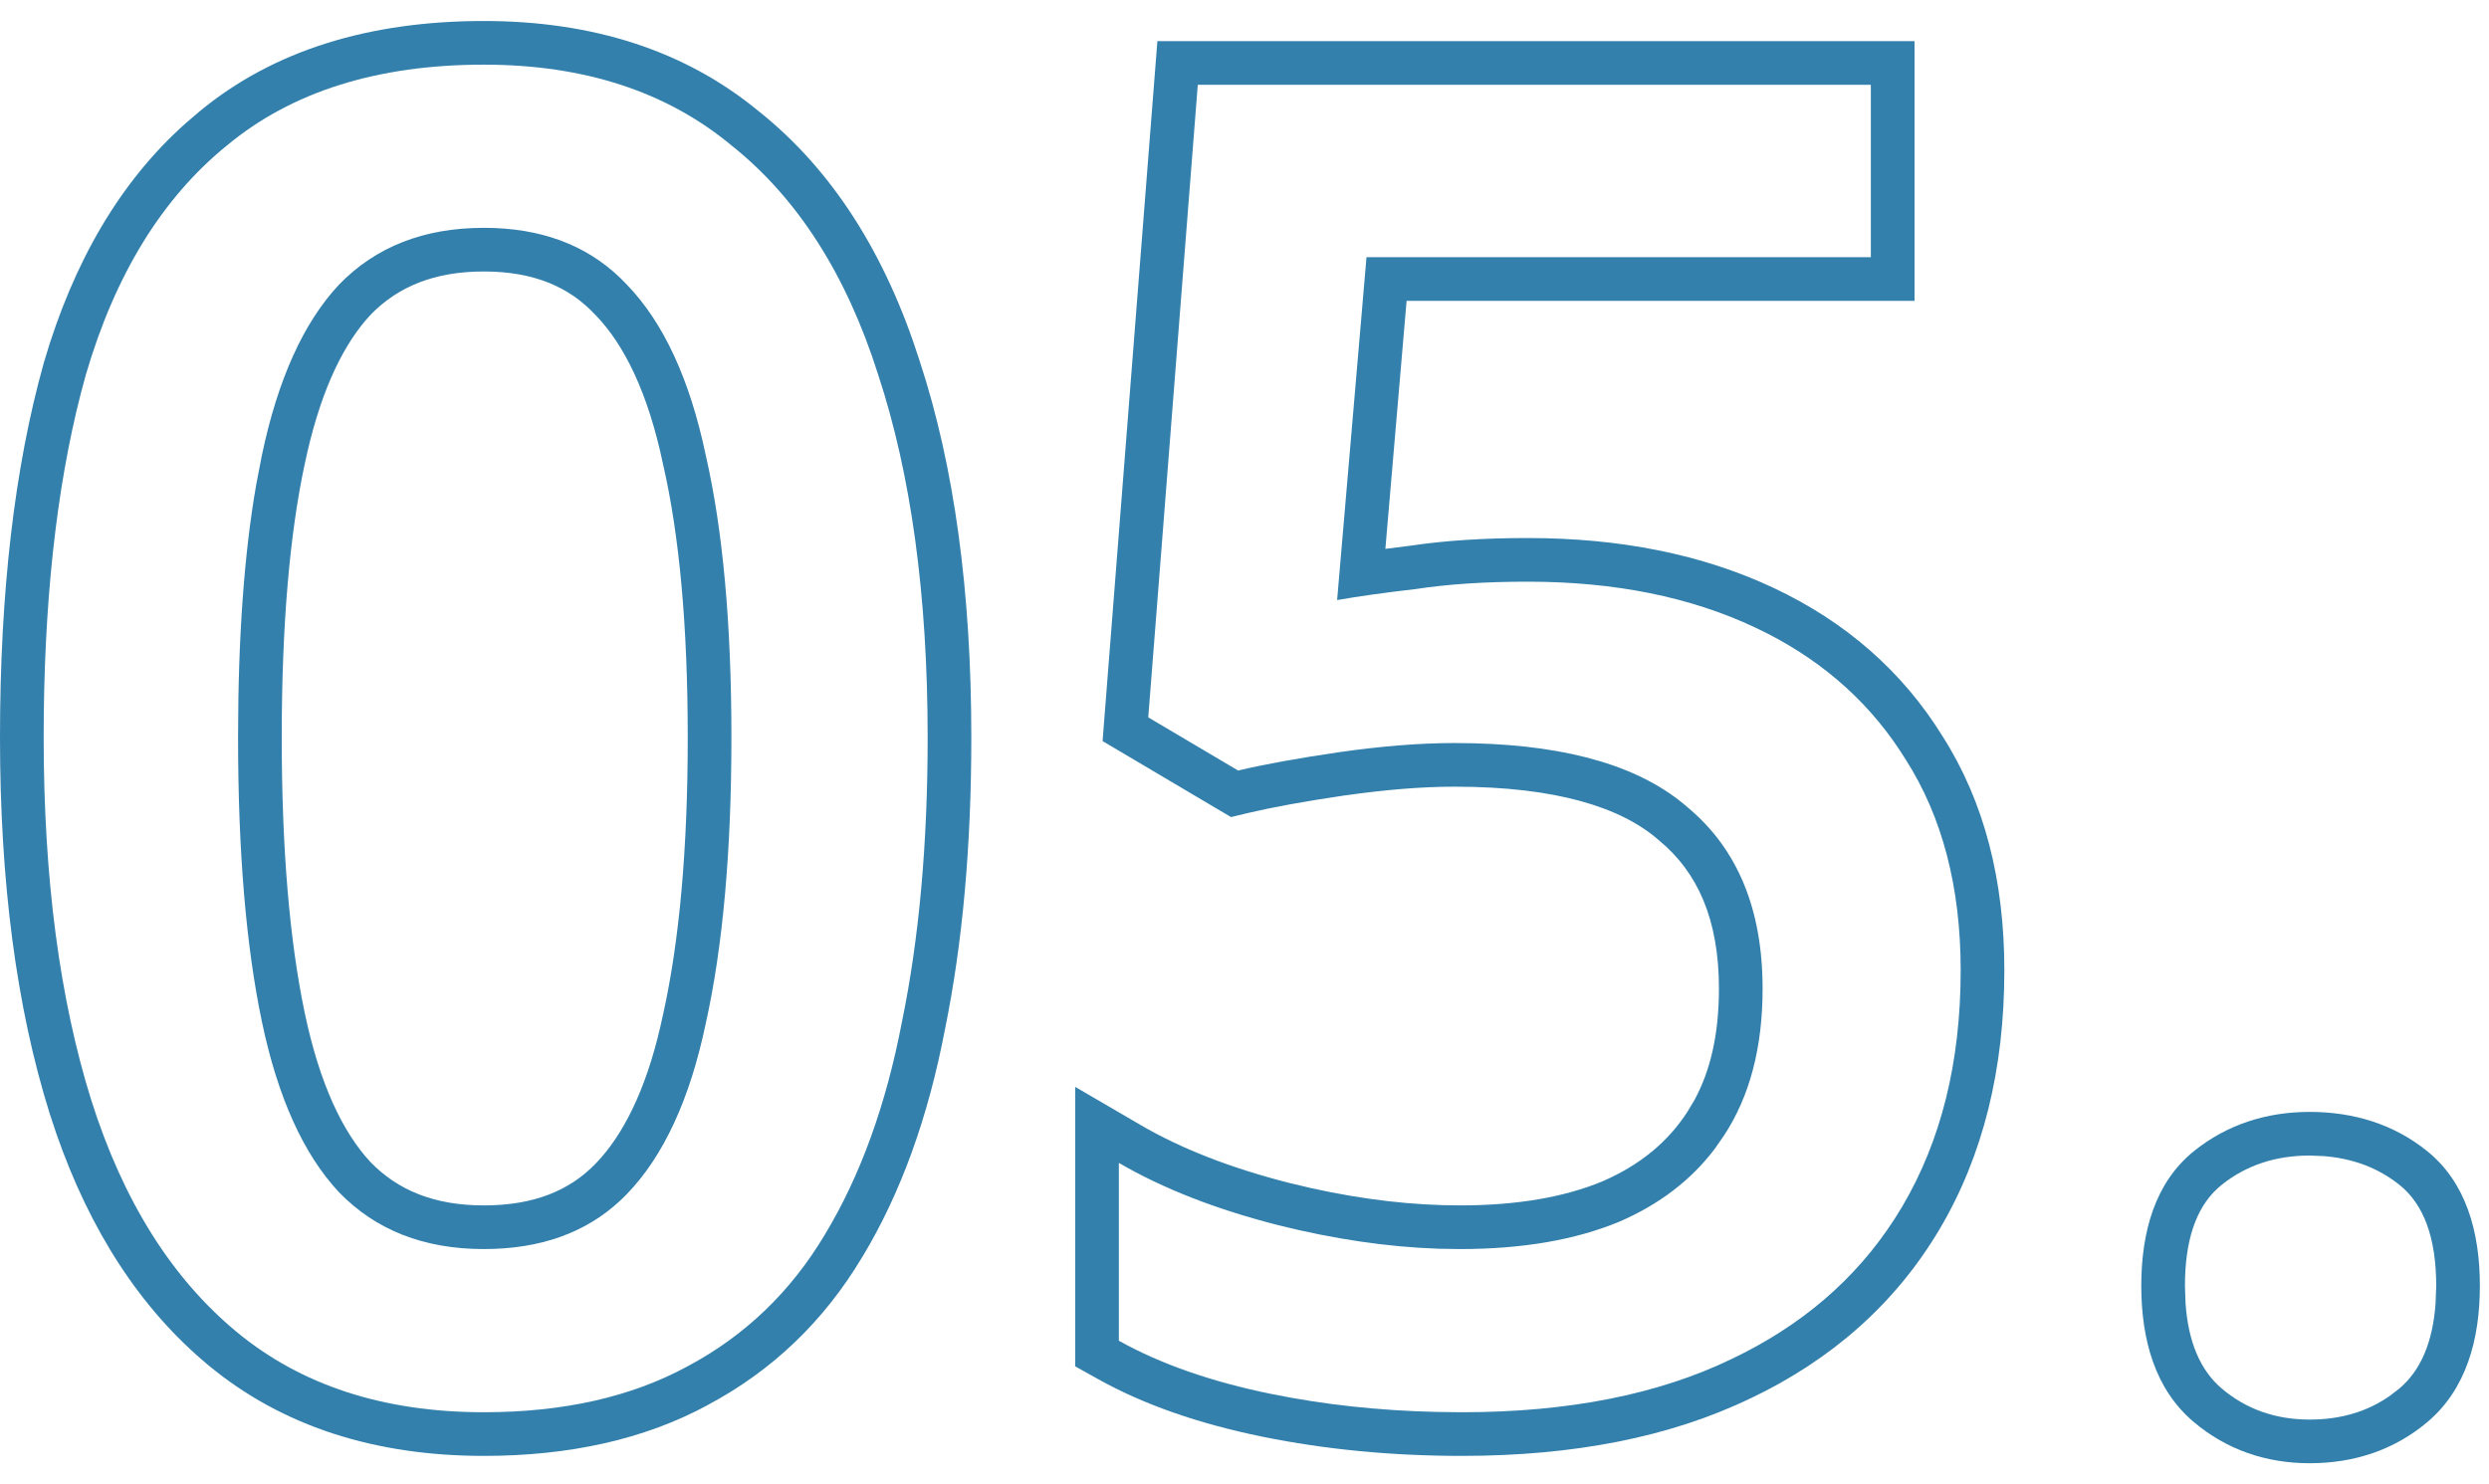 <svg width="57" height="34" viewBox="0 0 57 34" fill="none" xmlns="http://www.w3.org/2000/svg">
<path d="M55.791 29.454C55.791 28.362 55.51 27.591 54.95 27.143C54.46 26.751 53.874 26.531 53.191 26.482L52.893 26.471C52.109 26.471 51.437 26.695 50.877 27.143L50.775 27.231C50.283 27.689 50.037 28.43 50.037 29.454L50.05 29.848C50.111 30.736 50.387 31.389 50.877 31.805C51.437 32.281 52.109 32.519 52.893 32.519C53.603 32.519 54.217 32.337 54.734 31.972L54.95 31.805C55.44 31.389 55.716 30.736 55.777 29.848L55.791 29.454ZM56.791 29.454C56.791 30.694 56.473 31.824 55.599 32.567C54.839 33.213 53.915 33.519 52.893 33.519C51.889 33.519 50.983 33.207 50.23 32.567C49.355 31.824 49.037 30.694 49.037 29.454C49.037 28.22 49.352 27.082 50.252 26.362C51.006 25.759 51.904 25.471 52.893 25.471C53.9 25.471 54.815 25.753 55.575 26.362C56.475 27.082 56.791 28.22 56.791 29.454Z" fill="#3380AC"/>
<path d="M44.901 22.229C44.901 20.325 44.482 18.715 43.642 17.399C42.88 16.165 41.824 15.203 40.472 14.51L40.197 14.376C38.713 13.675 36.977 13.325 34.989 13.325C34.01 13.325 33.156 13.381 32.428 13.493C31.7 13.577 31.097 13.662 30.621 13.746L31.294 5.891H42.844V1.943H27.43L26.296 16.433L28.354 17.651C28.941 17.511 29.711 17.371 30.663 17.231C31.643 17.091 32.526 17.021 33.31 17.021L33.759 17.027C35.965 17.084 37.594 17.572 38.644 18.491C39.791 19.443 40.365 20.829 40.365 22.649C40.365 23.993 40.071 25.113 39.483 26.009L39.263 26.325C38.721 27.038 37.996 27.591 37.09 27.983C36.082 28.403 34.864 28.613 33.435 28.613V27.613C34.764 27.613 35.839 27.417 36.692 27.064C37.564 26.687 38.201 26.153 38.644 25.467L38.648 25.46L38.81 25.189C39.166 24.531 39.365 23.698 39.365 22.649C39.365 21.055 38.873 19.982 38.005 19.261L37.985 19.244C37.133 18.498 35.648 18.021 33.31 18.021C32.583 18.021 31.749 18.086 30.805 18.221L30.804 18.22C29.868 18.358 29.132 18.493 28.585 18.623L28.192 18.717L27.844 18.512L25.25 16.976L26.505 0.943H43.844V6.891H32.212L31.726 12.573C31.912 12.549 32.108 12.523 32.312 12.499C33.095 12.382 33.99 12.325 34.989 12.325C37.094 12.325 38.981 12.696 40.624 13.471C42.267 14.246 43.564 15.376 44.483 16.861C45.447 18.37 45.901 20.177 45.901 22.229C45.901 24.473 45.422 26.463 44.418 28.157C43.413 29.853 41.954 31.146 40.081 32.037L40.08 32.036C38.231 32.928 36.017 33.351 33.477 33.351C31.877 33.351 30.353 33.205 28.909 32.911C27.464 32.616 26.199 32.181 25.136 31.586L24.623 31.3V24.898L26.127 25.775C27.036 26.305 28.162 26.751 29.52 27.097L30.036 27.219C31.232 27.484 32.365 27.613 33.435 27.613V28.613L32.938 28.605C31.772 28.565 30.551 28.385 29.277 28.067C27.849 27.703 26.631 27.227 25.623 26.639V30.713C26.575 31.245 27.737 31.651 29.109 31.931C30.31 32.176 31.575 32.314 32.904 32.344L33.477 32.351C35.913 32.351 37.971 31.945 39.651 31.133C41.253 30.372 42.497 29.303 43.385 27.926L43.558 27.647C44.453 26.135 44.901 24.329 44.901 22.229Z" fill="#3380AC"/>
<path d="M21.244 16.895C21.244 13.647 20.866 10.876 20.11 8.58C19.382 6.284 18.262 4.534 16.75 3.33C15.266 2.098 13.376 1.481 11.08 1.481C8.644 1.481 6.684 2.098 5.2 3.33C3.716 4.534 2.639 6.284 1.967 8.58L1.85 9.015C1.284 11.223 1 13.85 1 16.895C1 20.115 1.365 22.887 2.093 25.211C2.821 27.507 3.926 29.271 5.41 30.503C6.894 31.735 8.784 32.351 11.08 32.351C12.9 32.351 14.454 32.001 15.742 31.301C17.058 30.601 18.109 29.593 18.893 28.277C19.704 26.933 20.292 25.309 20.656 23.405C21.048 21.501 21.244 19.331 21.244 16.895ZM15.75 16.895C15.75 14.334 15.557 12.259 15.188 10.651L15.185 10.642L15.184 10.632C14.841 9 14.299 7.899 13.638 7.216L13.626 7.205C13.033 6.571 12.222 6.219 11.08 6.219C9.946 6.219 9.116 6.566 8.492 7.205L8.374 7.337C7.787 8.028 7.3 9.096 6.978 10.632L6.977 10.635C6.632 12.25 6.452 14.331 6.452 16.895C6.452 19.459 6.633 21.555 6.978 23.2C7.32 24.831 7.847 25.934 8.483 26.619C9.108 27.263 9.94 27.613 11.08 27.613V28.613C9.708 28.613 8.603 28.179 7.763 27.311C6.951 26.443 6.362 25.141 5.998 23.405C5.634 21.669 5.452 19.499 5.452 16.895C5.452 14.617 5.591 12.681 5.87 11.088L5.998 10.427C6.362 8.691 6.951 7.389 7.763 6.521C8.603 5.653 9.708 5.219 11.08 5.219L11.334 5.224C12.588 5.275 13.595 5.707 14.356 6.521C15.196 7.389 15.798 8.691 16.162 10.427C16.554 12.135 16.75 14.291 16.75 16.895C16.75 19.499 16.554 21.683 16.162 23.447C15.798 25.183 15.196 26.485 14.356 27.353L14.201 27.505C13.407 28.244 12.367 28.613 11.08 28.613V27.613C12.232 27.613 13.047 27.269 13.638 26.658L13.761 26.525C14.366 25.835 14.863 24.772 15.184 23.242L15.187 23.23C15.557 21.561 15.75 19.455 15.75 16.895ZM22.244 16.895C22.244 19.377 22.044 21.611 21.638 23.592C21.256 25.586 20.634 27.328 19.748 28.794L19.747 28.794C18.874 30.257 17.695 31.392 16.219 32.179L16.22 32.18C14.754 32.977 13.027 33.351 11.08 33.351C8.597 33.351 6.468 32.681 4.771 31.273C3.211 29.978 2.062 28.188 1.289 25.964L1.138 25.51C0.371 23.064 0 20.186 0 16.895C8.73347e-06 13.586 0.328 10.718 1.004 8.309L1.007 8.298C1.677 6.01 2.748 4.159 4.262 2.815L4.57 2.552C6.276 1.141 8.478 0.481 11.08 0.481C13.555 0.481 15.679 1.148 17.372 2.546H17.373C19.072 3.899 20.286 5.833 21.06 8.266C21.858 10.691 22.244 13.575 22.244 16.895Z" fill="#3380AC"/>
</svg>
